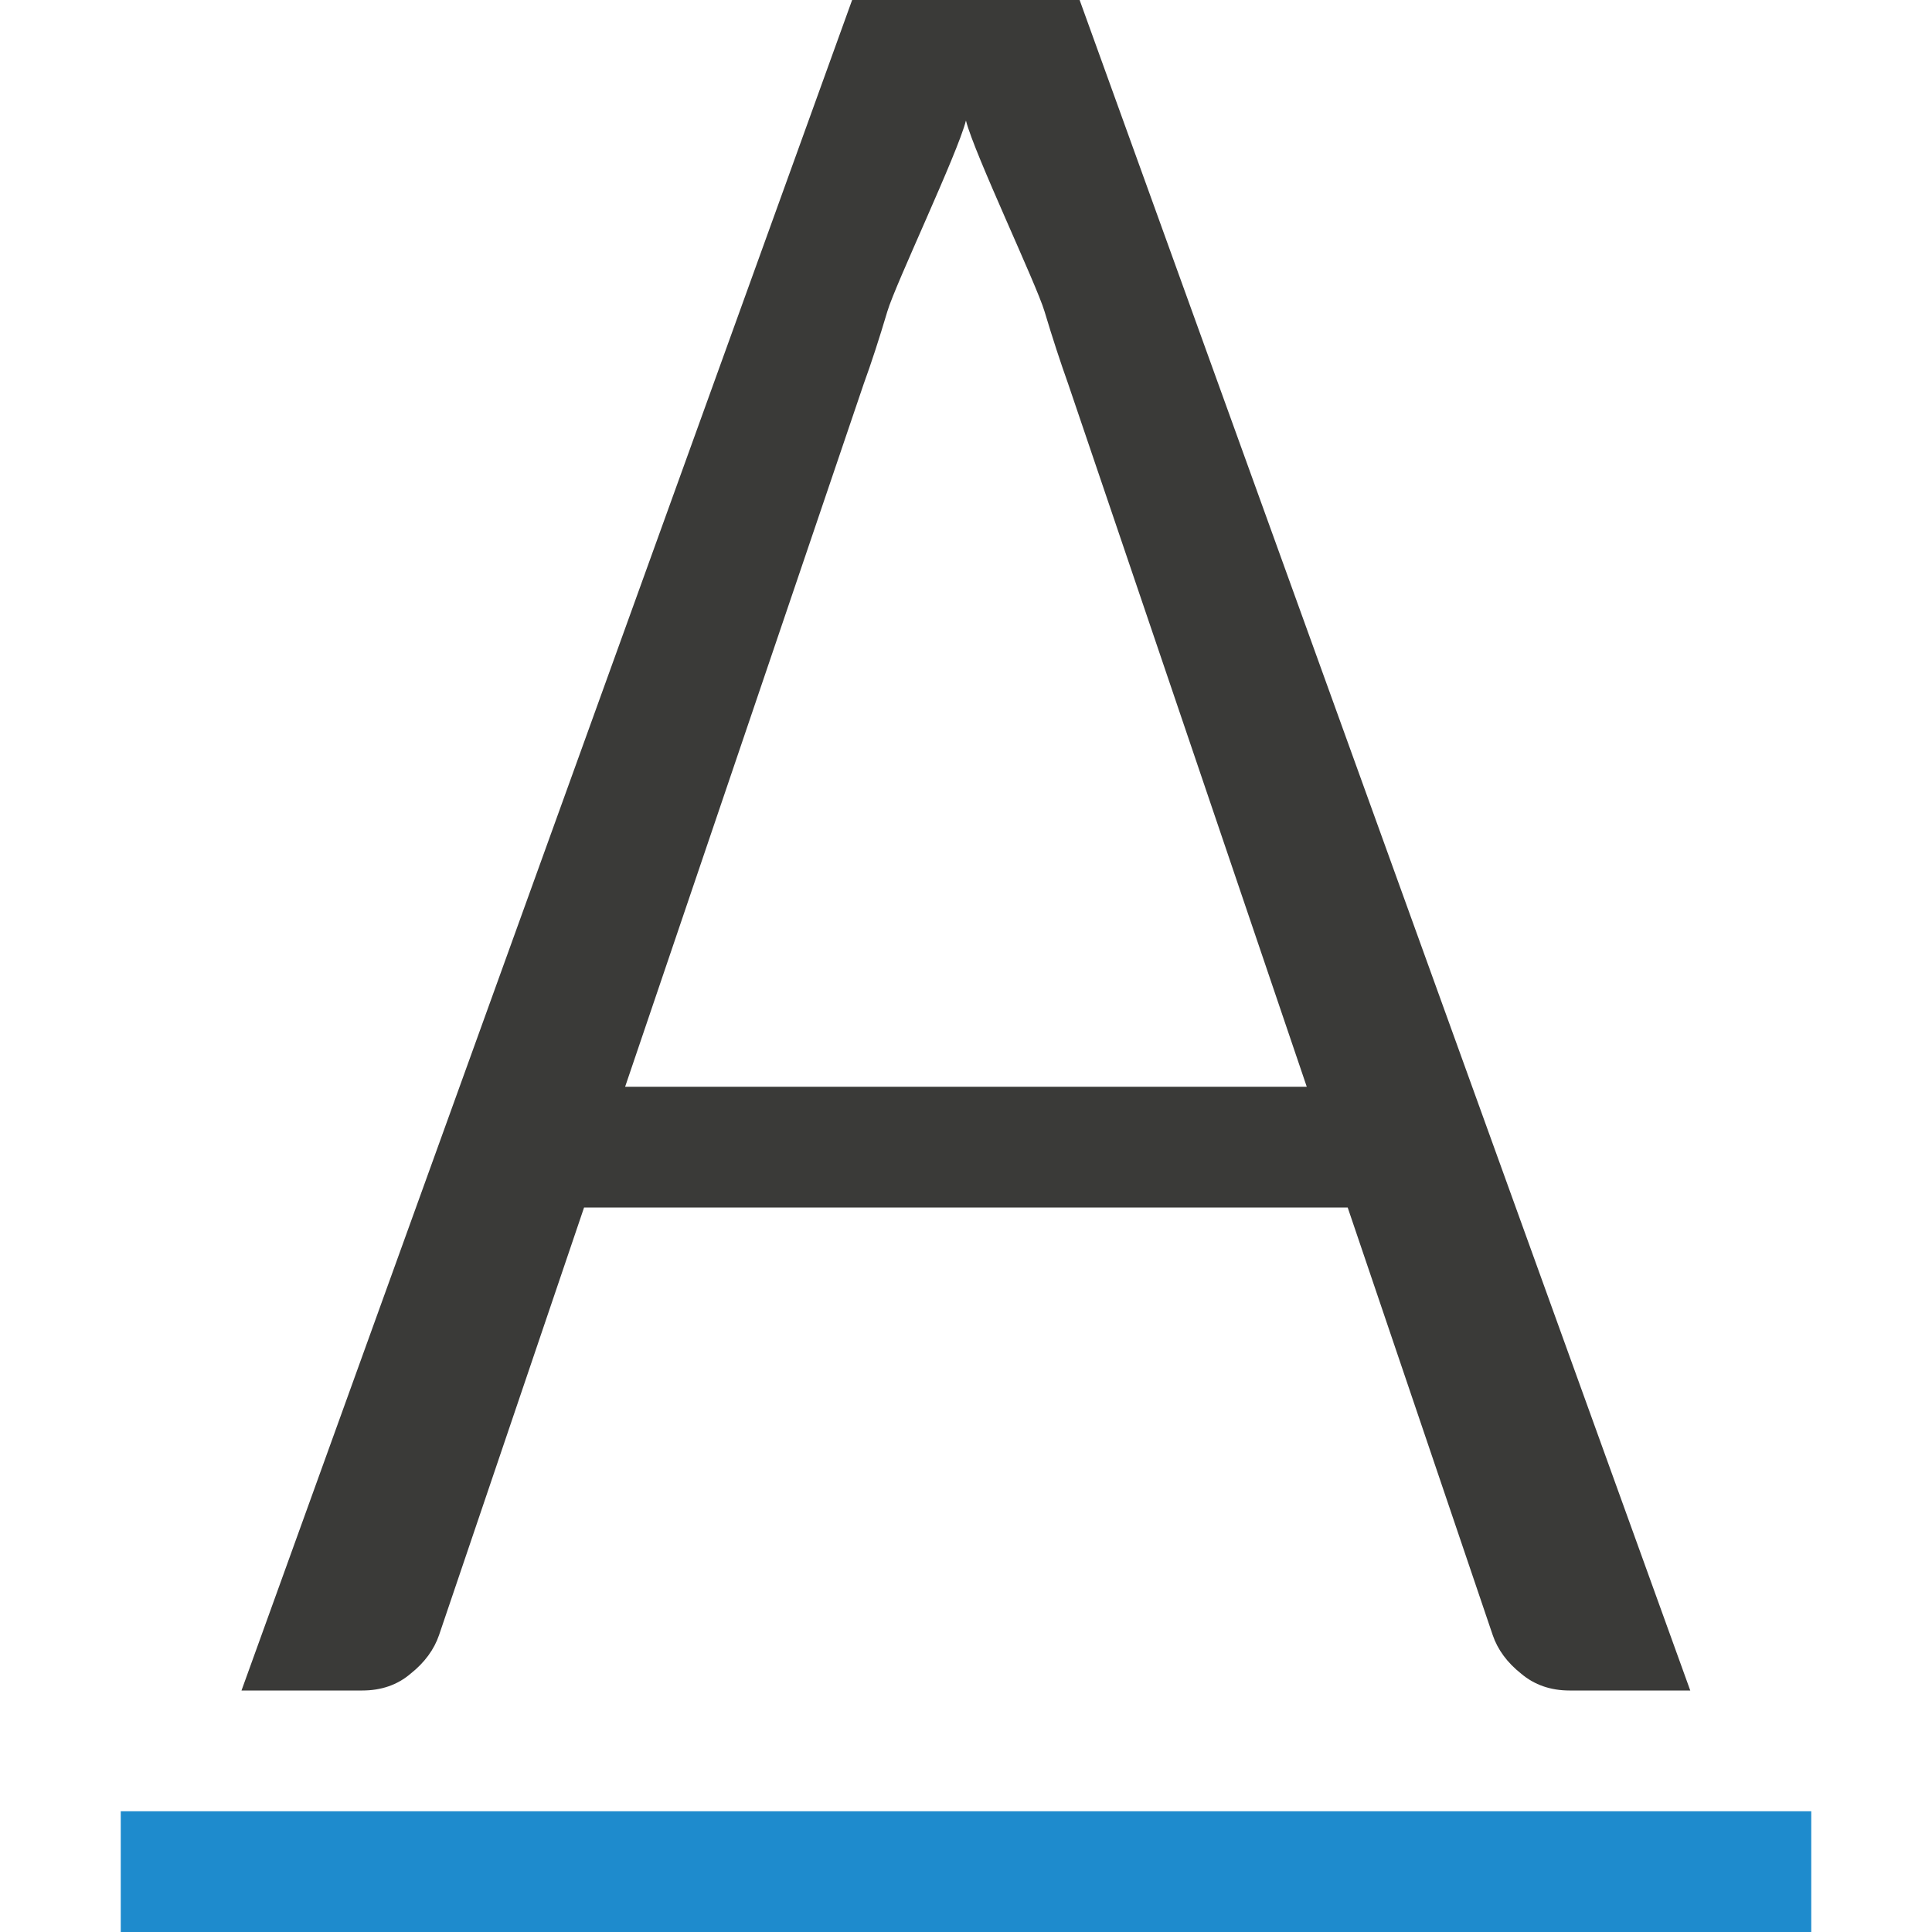 <svg viewBox="0 0 16 16" xmlns="http://www.w3.org/2000/svg">/&amp;amp;amp;gt;<g fill="#3a3a38"><path d="m7.057 0-5.057 14h1c.157 0 .291-.046.4-.139.116-.092.195-.2.236-.32l1.201-3.541h6.324l1.201 3.541c.041.121.12.228.236.32.109.092.243.139.4.139h1l-5.057-14h-.943zm.943 1c.068.27.582 1.351.65 1.578s.134.427.195.598l1.977 5.824h-5.645l1.977-5.824c.062-.17.127-.37.195-.598s.582-1.308.65-1.578z"/><path d="m1 15h14v1h-14z" fill="#1e8bcd"/></g></svg>
